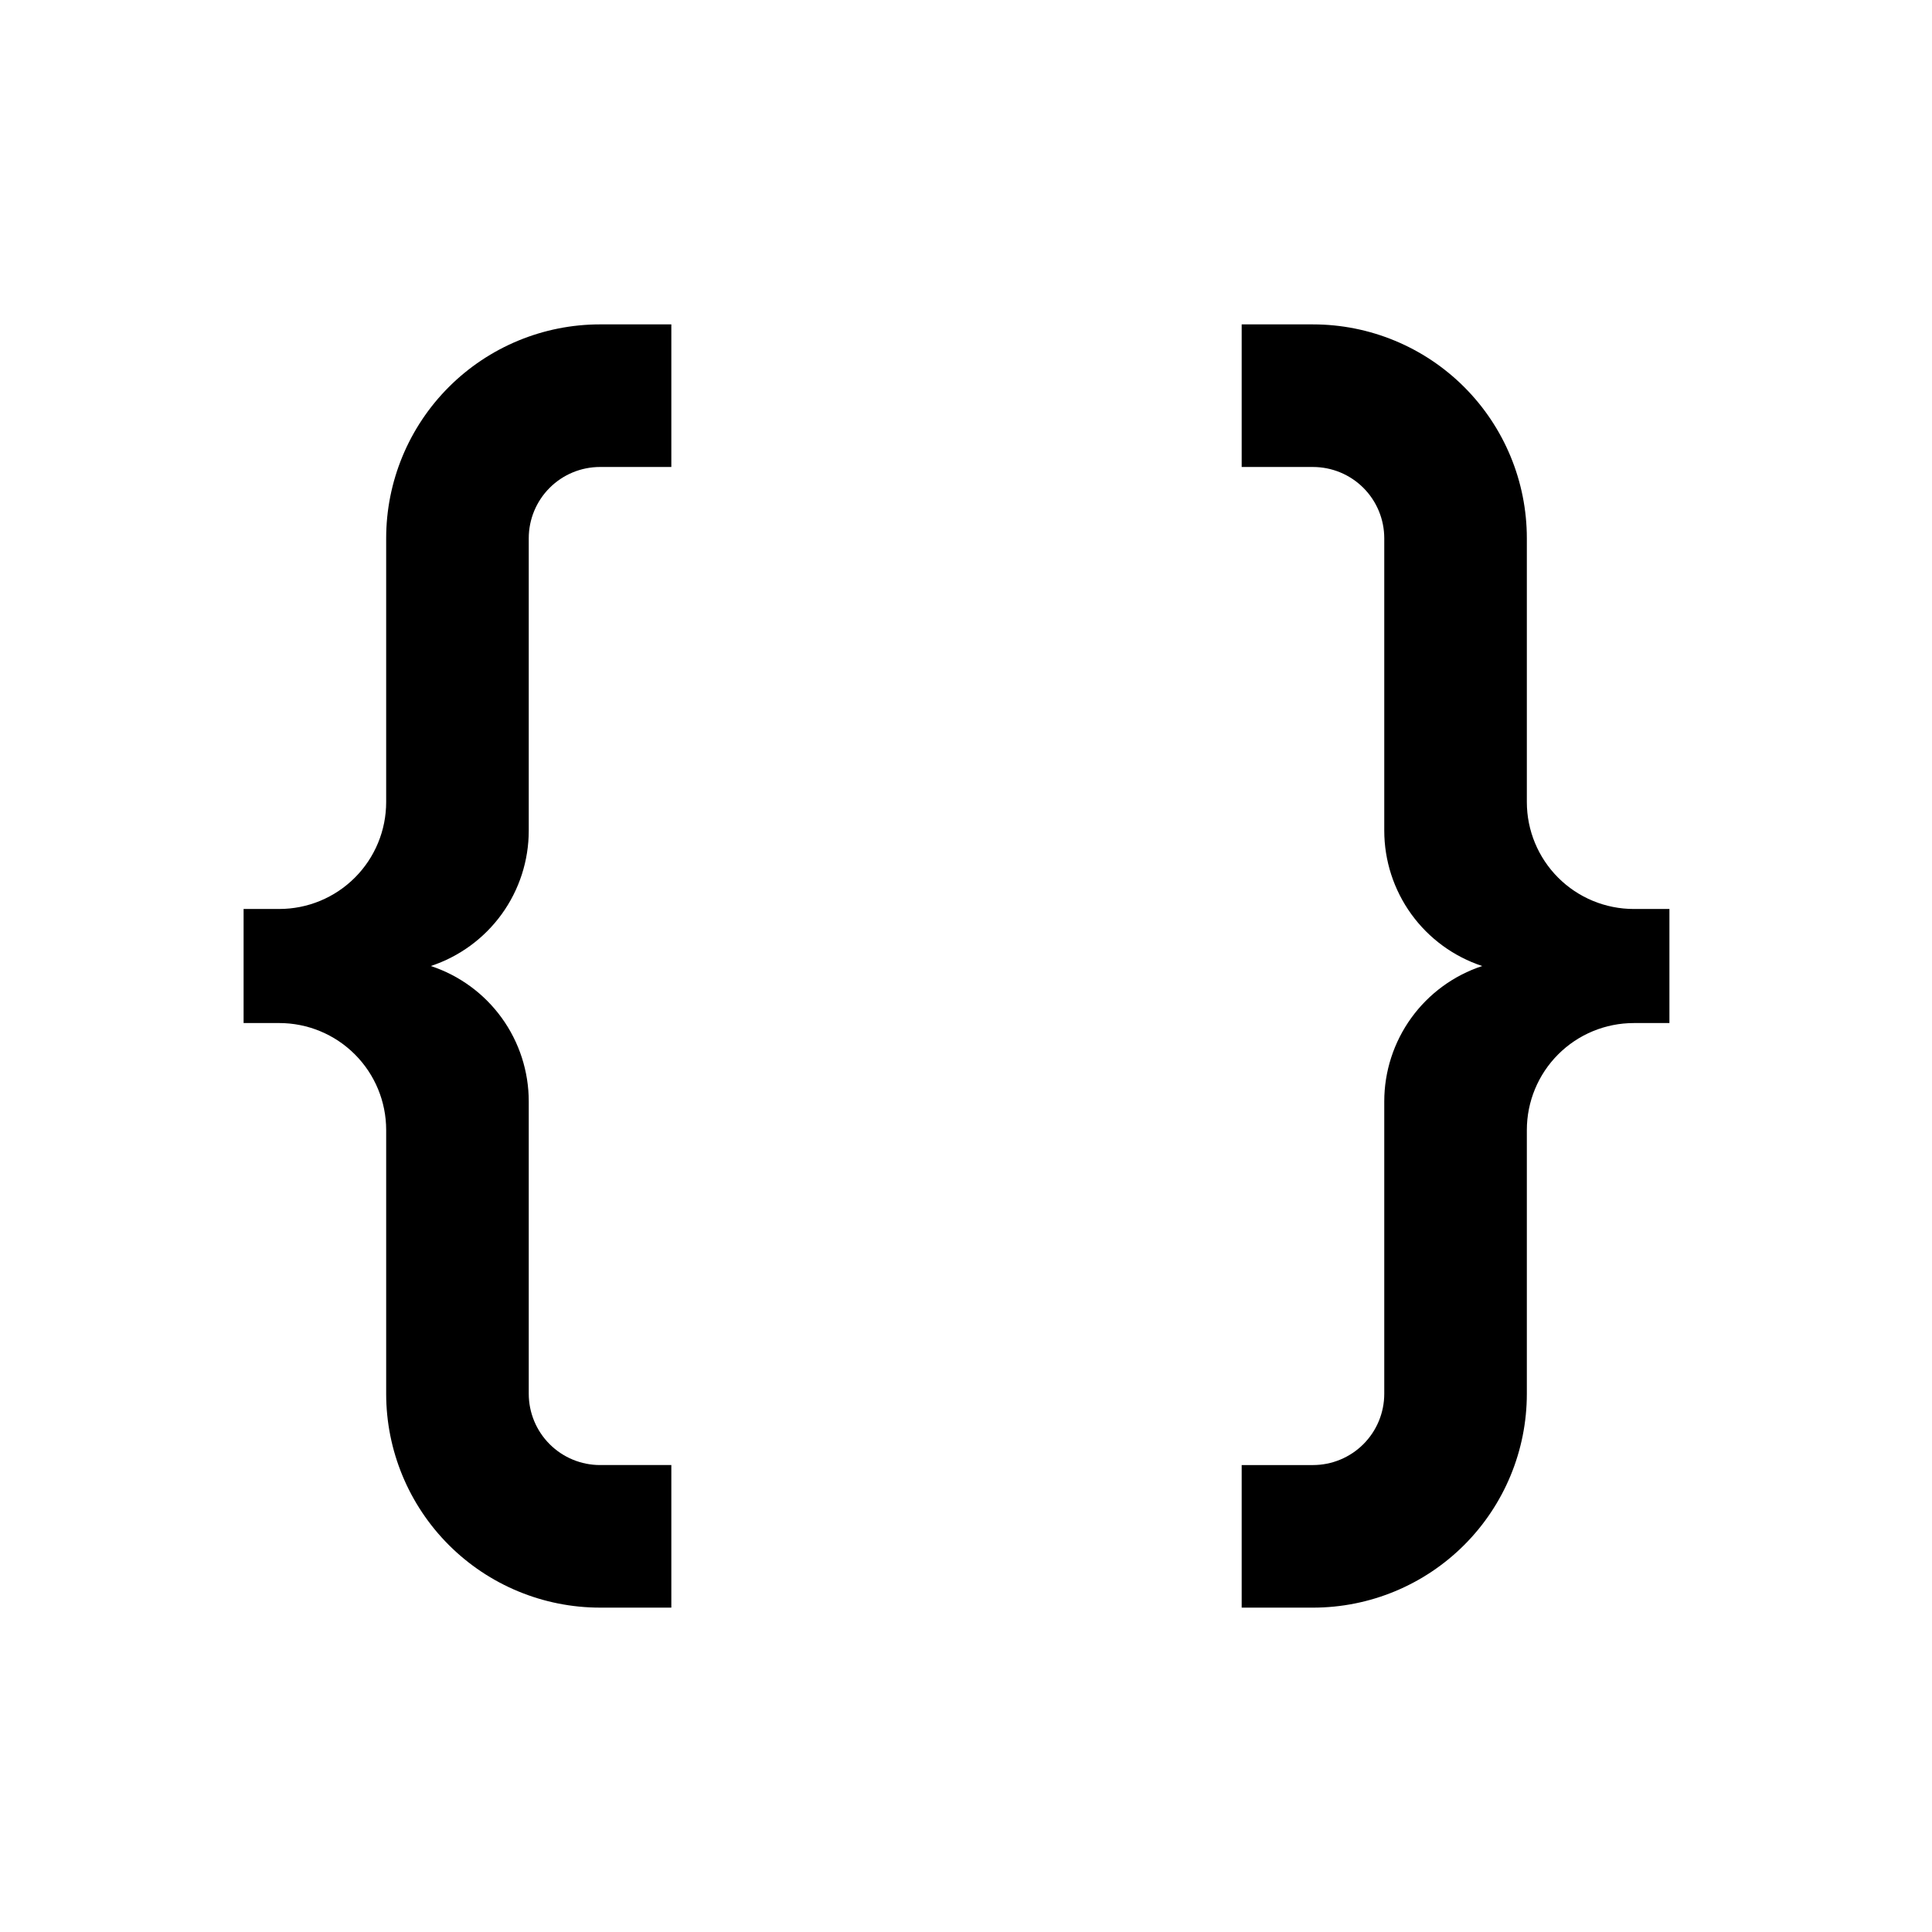 <?xml version="1.0" encoding="UTF-8"?>
<!-- Uploaded to: SVG Repo, www.svgrepo.com, Generator: SVG Repo Mixer Tools -->
<svg fill="#000000" width="800px" height="800px" version="1.1" viewBox="144 144 512 512" xmlns="http://www.w3.org/2000/svg">
 <path d="m246.34 513.36v-69.902c0-7.516-2.984-14.727-8.301-20.039-5.312-5.316-12.523-8.301-20.039-8.301h-9.445v-30.23h9.445c3.723 0 7.406-0.73 10.848-2.156 3.438-1.426 6.562-3.512 9.191-6.144 2.633-2.629 4.719-5.754 6.144-9.191 1.426-3.438 2.156-7.125 2.156-10.844v-69.906c0-15.031 5.973-29.449 16.602-40.078s25.047-16.602 40.078-16.602h18.891v37.789h-18.891c-5.012 0-9.816 1.988-13.359 5.531s-5.535 8.348-5.535 13.359v77.461c0.004 7.953-2.504 15.707-7.164 22.152-4.664 6.445-11.238 11.254-18.793 13.746 7.555 2.488 14.129 7.297 18.793 13.742 4.66 6.445 7.168 14.199 7.164 22.152v77.461c0 5.012 1.992 9.816 5.535 13.359 3.543 3.543 8.348 5.535 13.359 5.535h18.891v37.785h-18.891c-15.031 0-29.449-5.973-40.078-16.602s-16.602-25.047-16.602-40.078zm302.29-69.902v69.902c0 15.031-5.969 29.449-16.598 40.078-10.633 10.629-25.047 16.602-40.078 16.602h-18.895v-37.785h18.895c5.008 0 9.816-1.992 13.359-5.535 3.543-3.543 5.531-8.348 5.531-13.359v-77.461c0-7.953 2.508-15.707 7.168-22.152 4.66-6.445 11.238-11.254 18.793-13.742-7.555-2.492-14.133-7.301-18.793-13.746-4.66-6.445-7.168-14.199-7.168-22.152v-77.461c0-5.012-1.988-9.816-5.531-13.359-3.543-3.543-8.352-5.531-13.359-5.531h-18.895v-37.789h18.895c15.031 0 29.445 5.973 40.078 16.602 10.629 10.629 16.598 25.047 16.598 40.078v69.906c0 7.516 2.988 14.723 8.301 20.035 5.316 5.316 12.523 8.301 20.039 8.301h9.445v30.23h-9.445c-7.516 0-14.723 2.984-20.039 8.301-5.312 5.312-8.301 12.523-8.301 20.039z"/>
</svg>